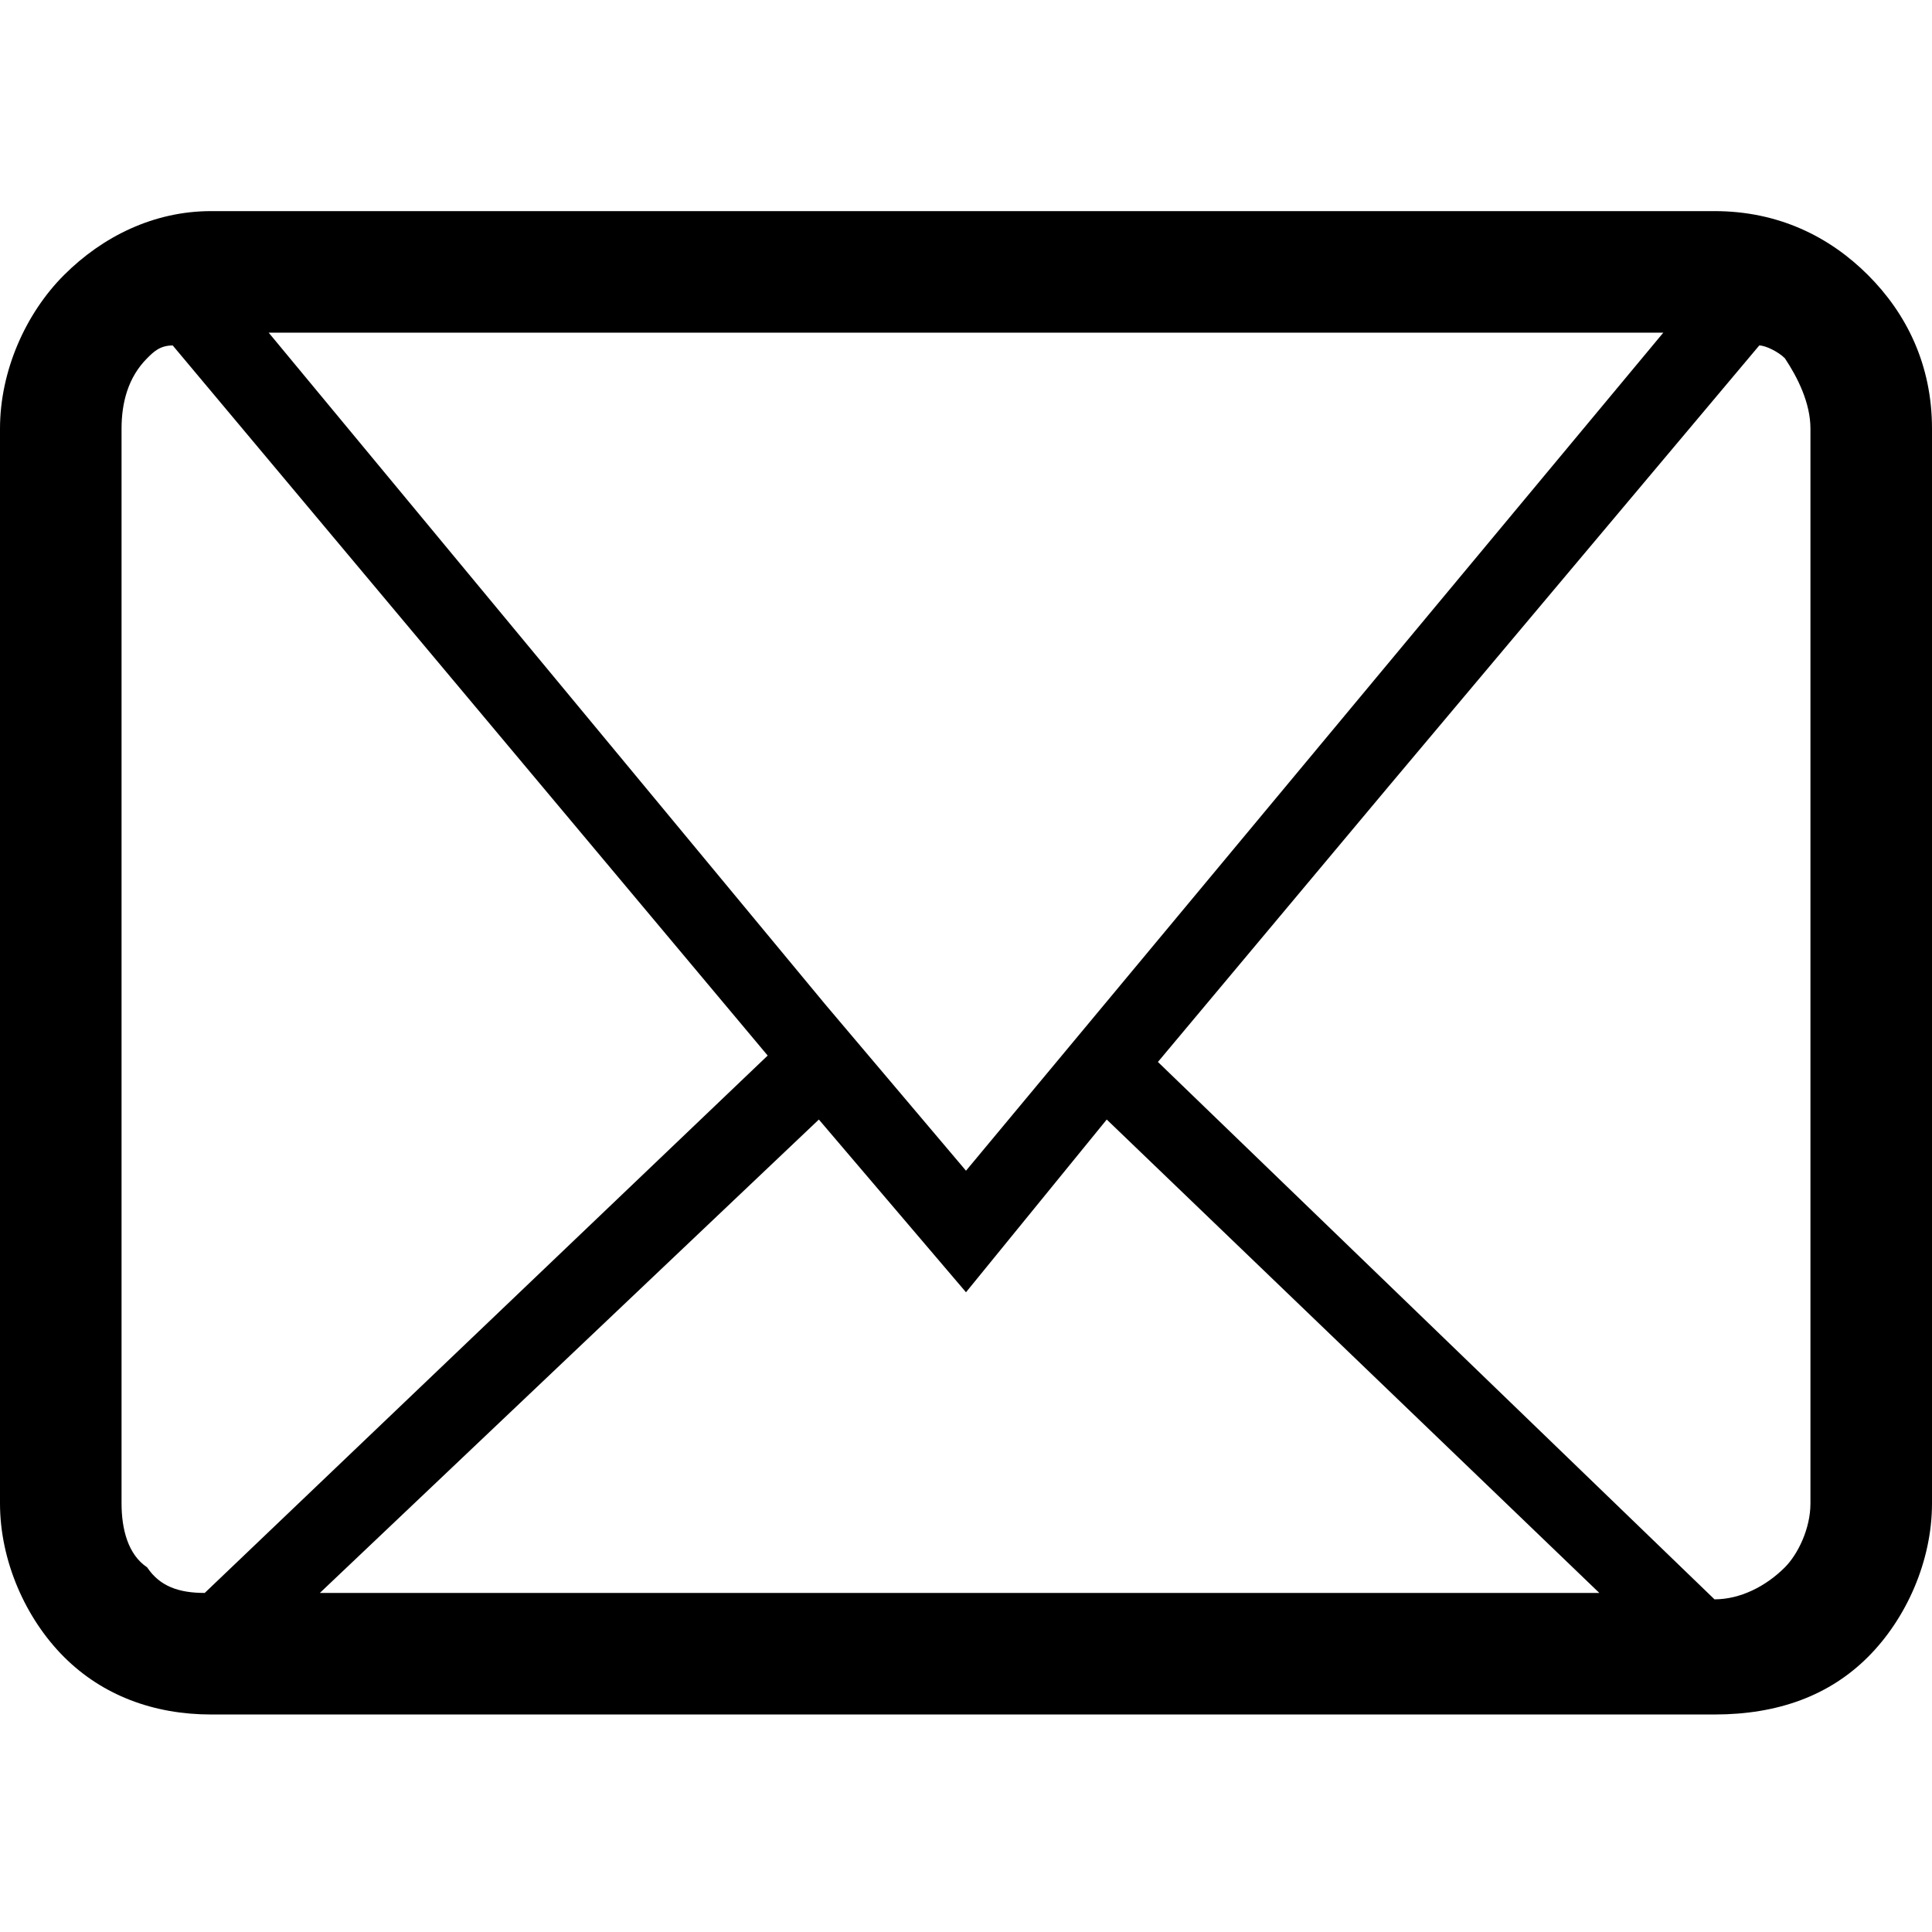 <?xml version="1.0" encoding="UTF-8"?>
<!DOCTYPE svg PUBLIC "-//W3C//DTD SVG 1.0//EN" "http://www.w3.org/TR/2001/REC-SVG-20010904/DTD/svg10.dtd">
<!-- Creator: CorelDRAW 2018 (64 Bit) -->
<svg xmlns="http://www.w3.org/2000/svg" xml:space="preserve" width="30px" height="30px" version="1.0" style="shape-rendering:geometricPrecision; text-rendering:geometricPrecision; image-rendering:optimizeQuality; fill-rule:evenodd; clip-rule:evenodd"
viewBox="0 0 3.02 3.02"
 xmlns:xlink="http://www.w3.org/1999/xlink">
 <defs>
  <style type="text/css">
   <![CDATA[
    .fil1 {fill:none}
    .fil0 {fill:black;fill-rule:nonzero}
   ]]>
  </style>
 </defs>
 <g id="Capa_x0020_1">
  <path class="fil0" d="M0.33 0.33l2.35 0c0.1,0 0.18,0.04 0.24,0.1 0.06,0.06 0.1,0.14 0.1,0.24l0 1.68c0,0.09 -0.04,0.18 -0.1,0.24l0 0c-0.06,0.06 -0.14,0.09 -0.24,0.09l-2.35 0c-0.09,0 -0.17,-0.03 -0.23,-0.09 -0.06,-0.06 -0.1,-0.15 -0.1,-0.24l0 -1.68c0,-0.09 0.04,-0.18 0.1,-0.24l0 0c0.06,-0.06 0.14,-0.1 0.23,-0.1zm1.48 1.33l0.87 0.84 0 0c0.04,0 0.08,-0.02 0.11,-0.05 0.02,-0.02 0.04,-0.06 0.04,-0.1l0 -1.68c0,-0.04 -0.02,-0.08 -0.04,-0.11 -0.01,-0.01 -0.03,-0.02 -0.04,-0.02l-0.58 0.69 -0.36 0.43zm-1.49 0.83l0.88 -0.84 -0.93 -1.11c-0.02,0 -0.03,0.01 -0.04,0.02l0 0c-0.03,0.03 -0.04,0.07 -0.04,0.11l0 1.68c0,0.04 0.01,0.08 0.04,0.1 0.02,0.03 0.05,0.04 0.09,0.04zm0.97 -0.92l0 0 0.22 0.26 1.09 -1.31 -2.18 0 0.87 1.05zm0.22 0.45l0 0 -0.23 -0.27 -0.78 0.74 2 0 -0.77 -0.74 -0.22 0.27z"/>
  <rect class="fil1" width="3.02" height="3.02"/>
 </g>
</svg>

